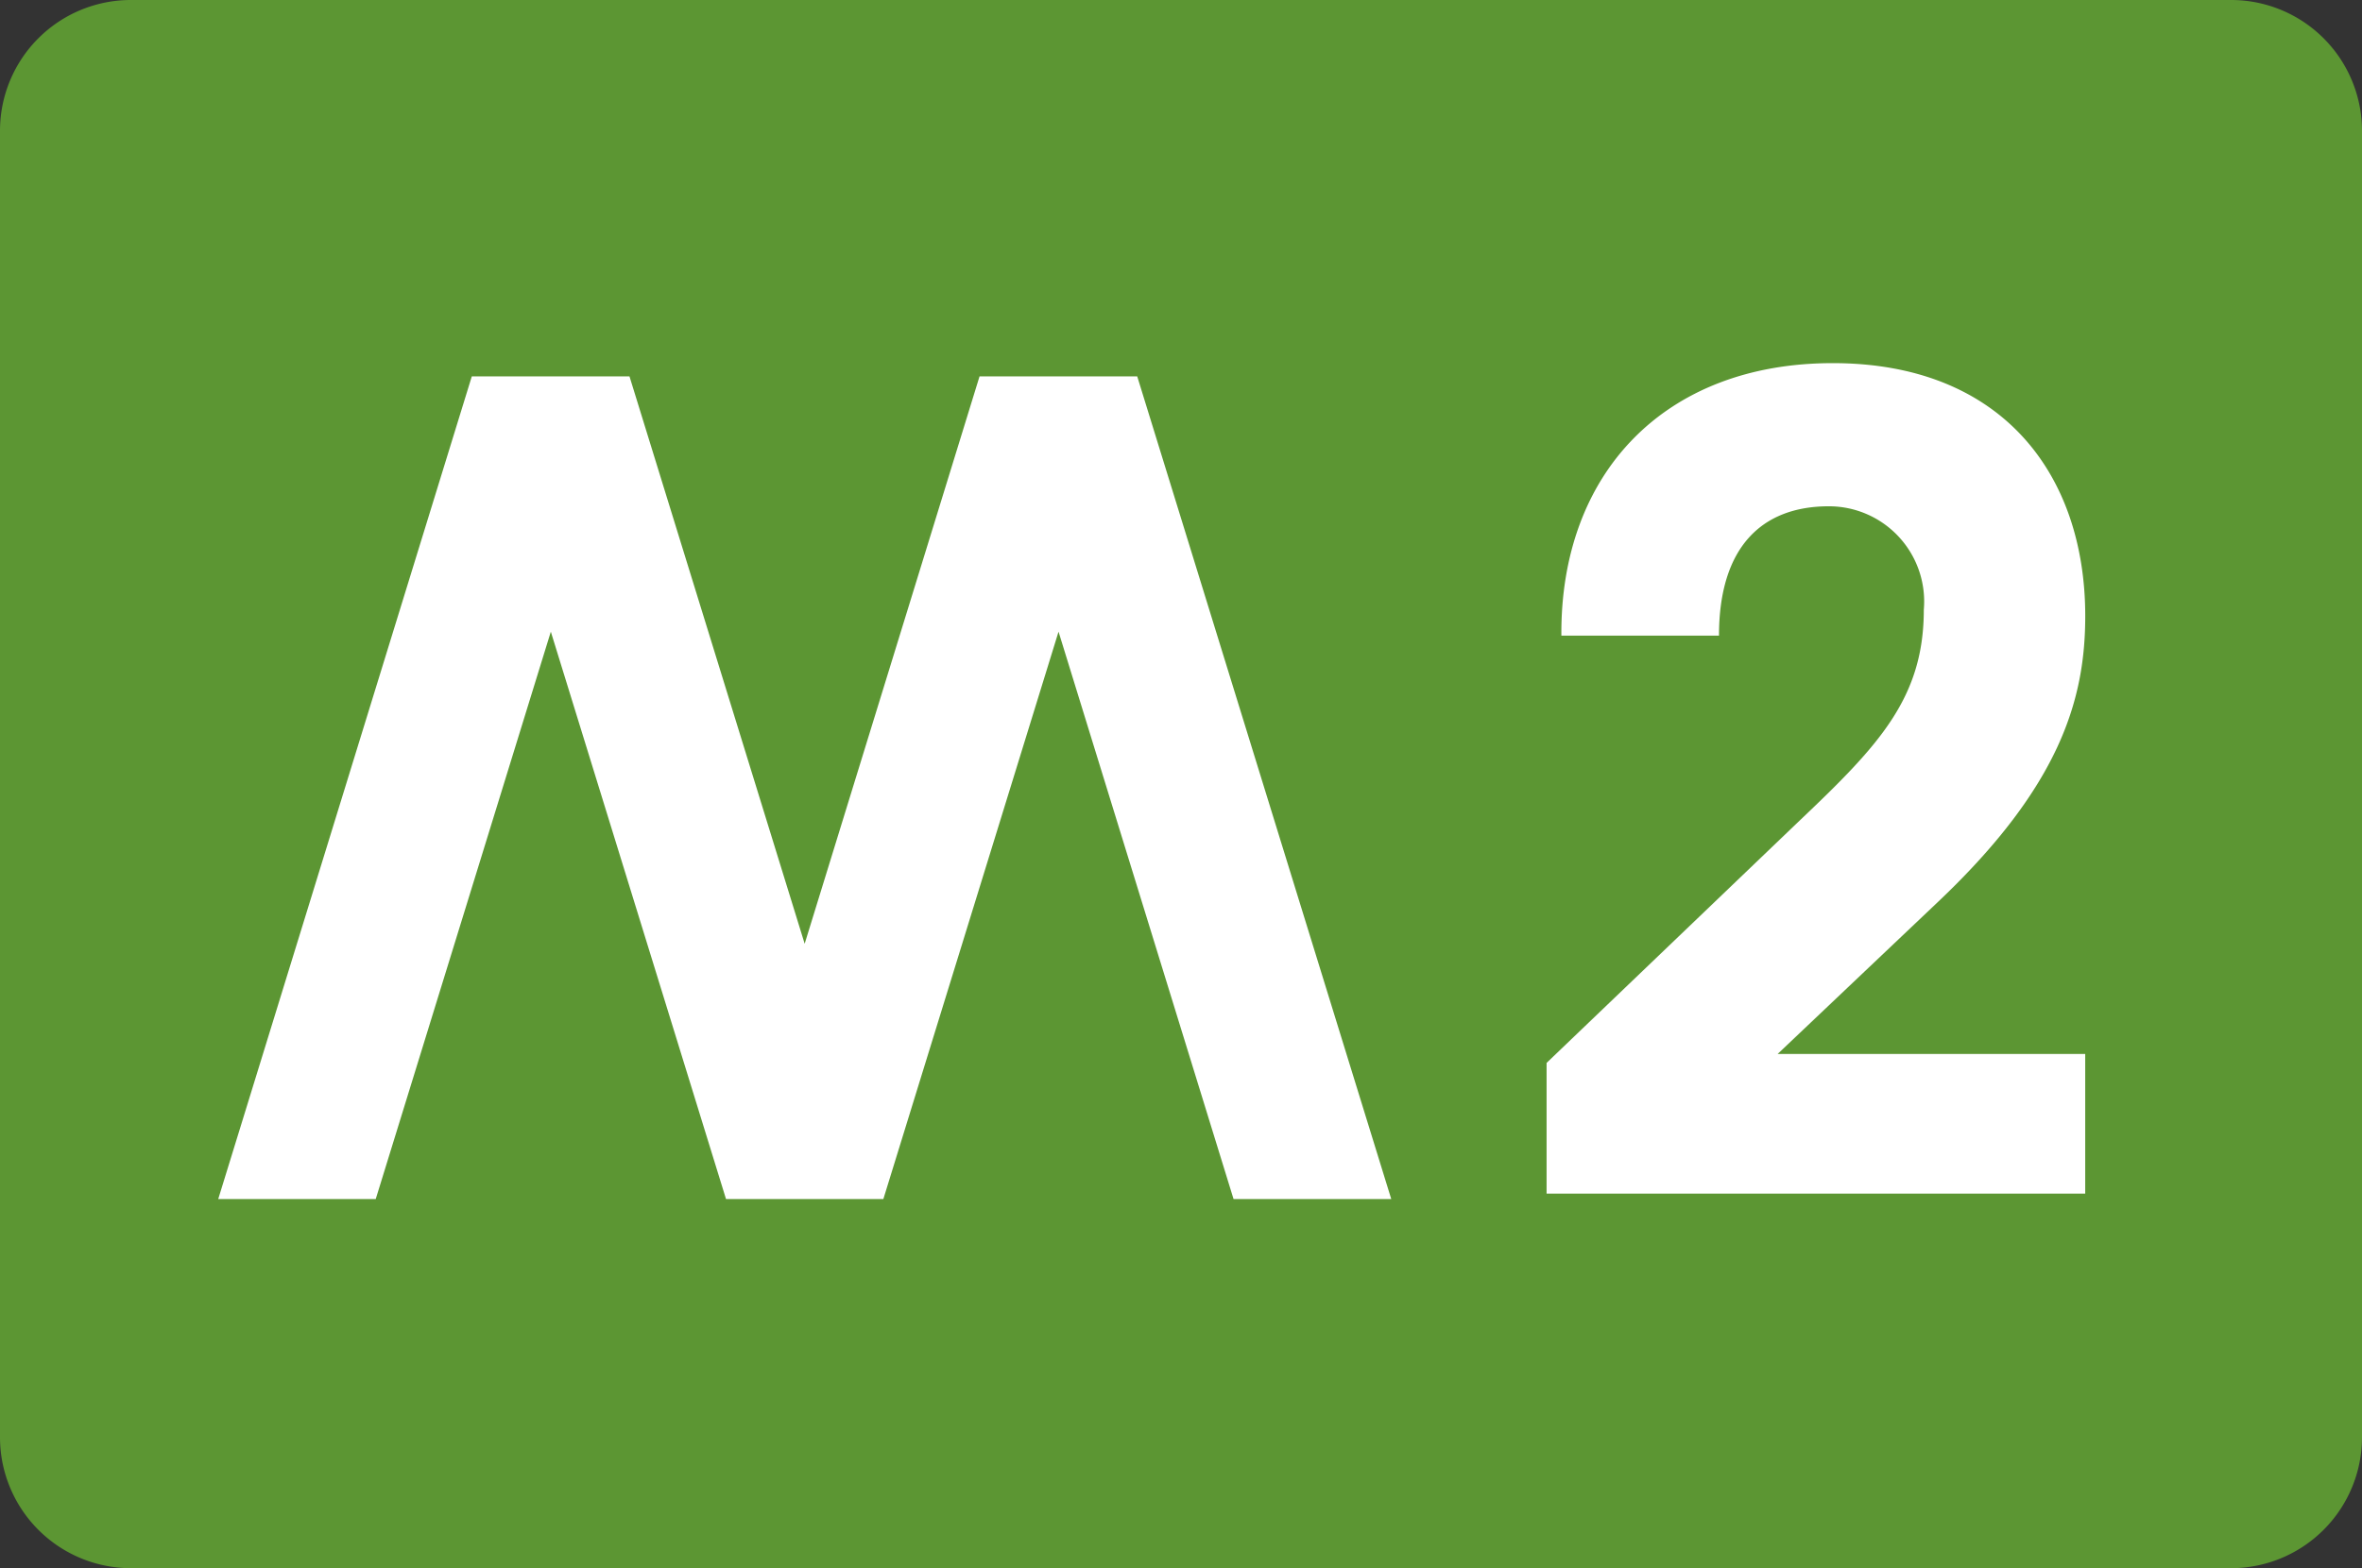 <svg xmlns="http://www.w3.org/2000/svg" width="83.485" height="55.441" viewBox="0 0 83.485 55.441">
  <rect x="0" y="0" width="83.485" height="55.441" fill="#333333" stroke="none"/>
  <g id="M2" transform="translate(-983.996 -871.223)">
    <path id="Tracciato_13473" data-name="Tracciato 13473" d="M361.909,50.817a4.633,4.633,0,0,1-4.636,4.624H283.066a4.631,4.631,0,0,1-4.642-4.624V4.615A4.625,4.625,0,0,1,283.066,0h74.208a4.627,4.627,0,0,1,4.635,4.615Z" transform="translate(705.572 871.223)" fill="#5c9633"/>
    <path id="Tracciato_13474" data-name="Tracciato 13474" d="M355.379,38.079v4.937H336.341V38.395l8.961-8.584c2.784-2.644,4.372-4.32,4.372-7.436a3.366,3.366,0,0,0-3.359-3.659c-2.378,0-3.88,1.457-3.88,4.573h-5.571c-.044-5.715,3.622-9.634,9.591-9.634,6.01,0,8.925,3.963,8.925,8.938,0,2.9-.847,5.983-5.213,10.117l-5.658,5.367h10.871" transform="translate(702.319 870.406)" fill="#fff"/>
    <path id="Tracciato_13475" data-name="Tracciato 13475" d="M322.505,43.174l-6.186-20.059-6.192,20.059h-5.561l-6.192-20.059-6.189,20.059h-5.567l8.963-29.085h5.573l6.192,20.059,6.181-20.059H319.1l8.979,29.085Z" transform="translate(705.091 870.44)" fill="#fff"/>
  </g>
</svg>
